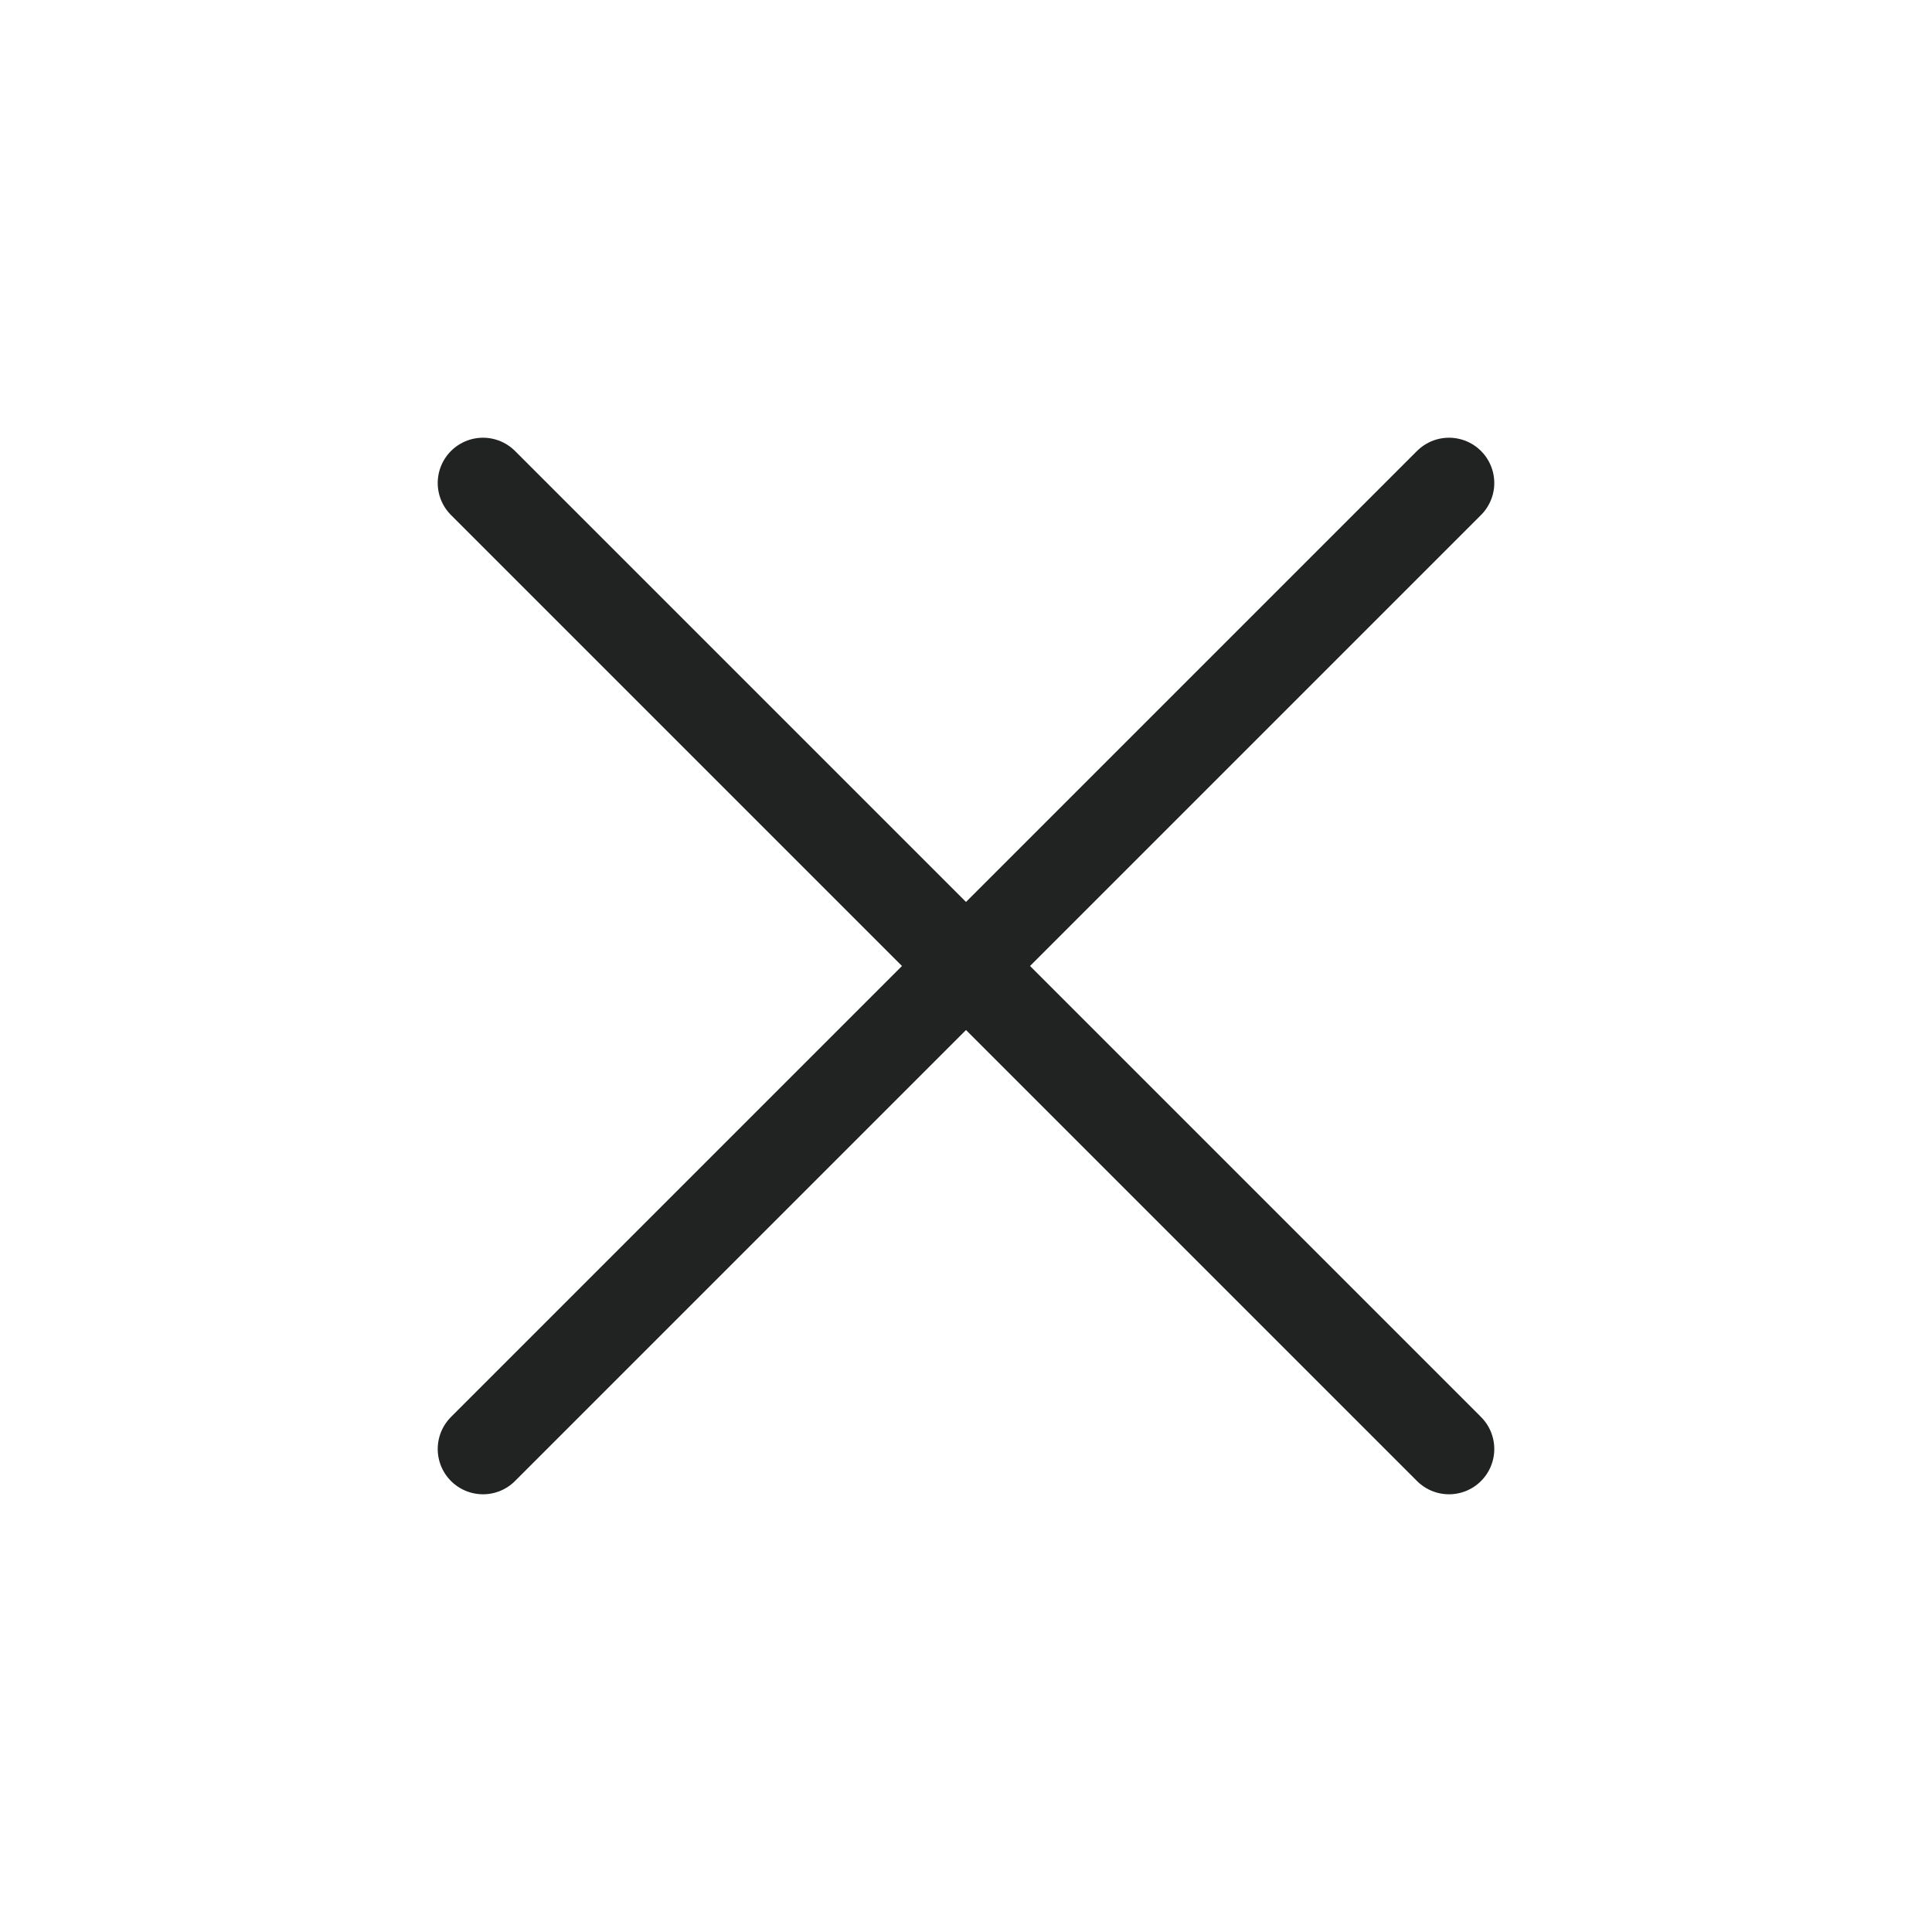 <svg width="32" height="32" viewBox="0 0 32 32" fill="none" xmlns="http://www.w3.org/2000/svg">
<path d="M8 8L24 24" stroke="#212322" stroke-width="1.5" stroke-linecap="round"/>
<path d="M8 24L24 8" stroke="#212322" stroke-width="1.5" stroke-linecap="round"/>
</svg>
